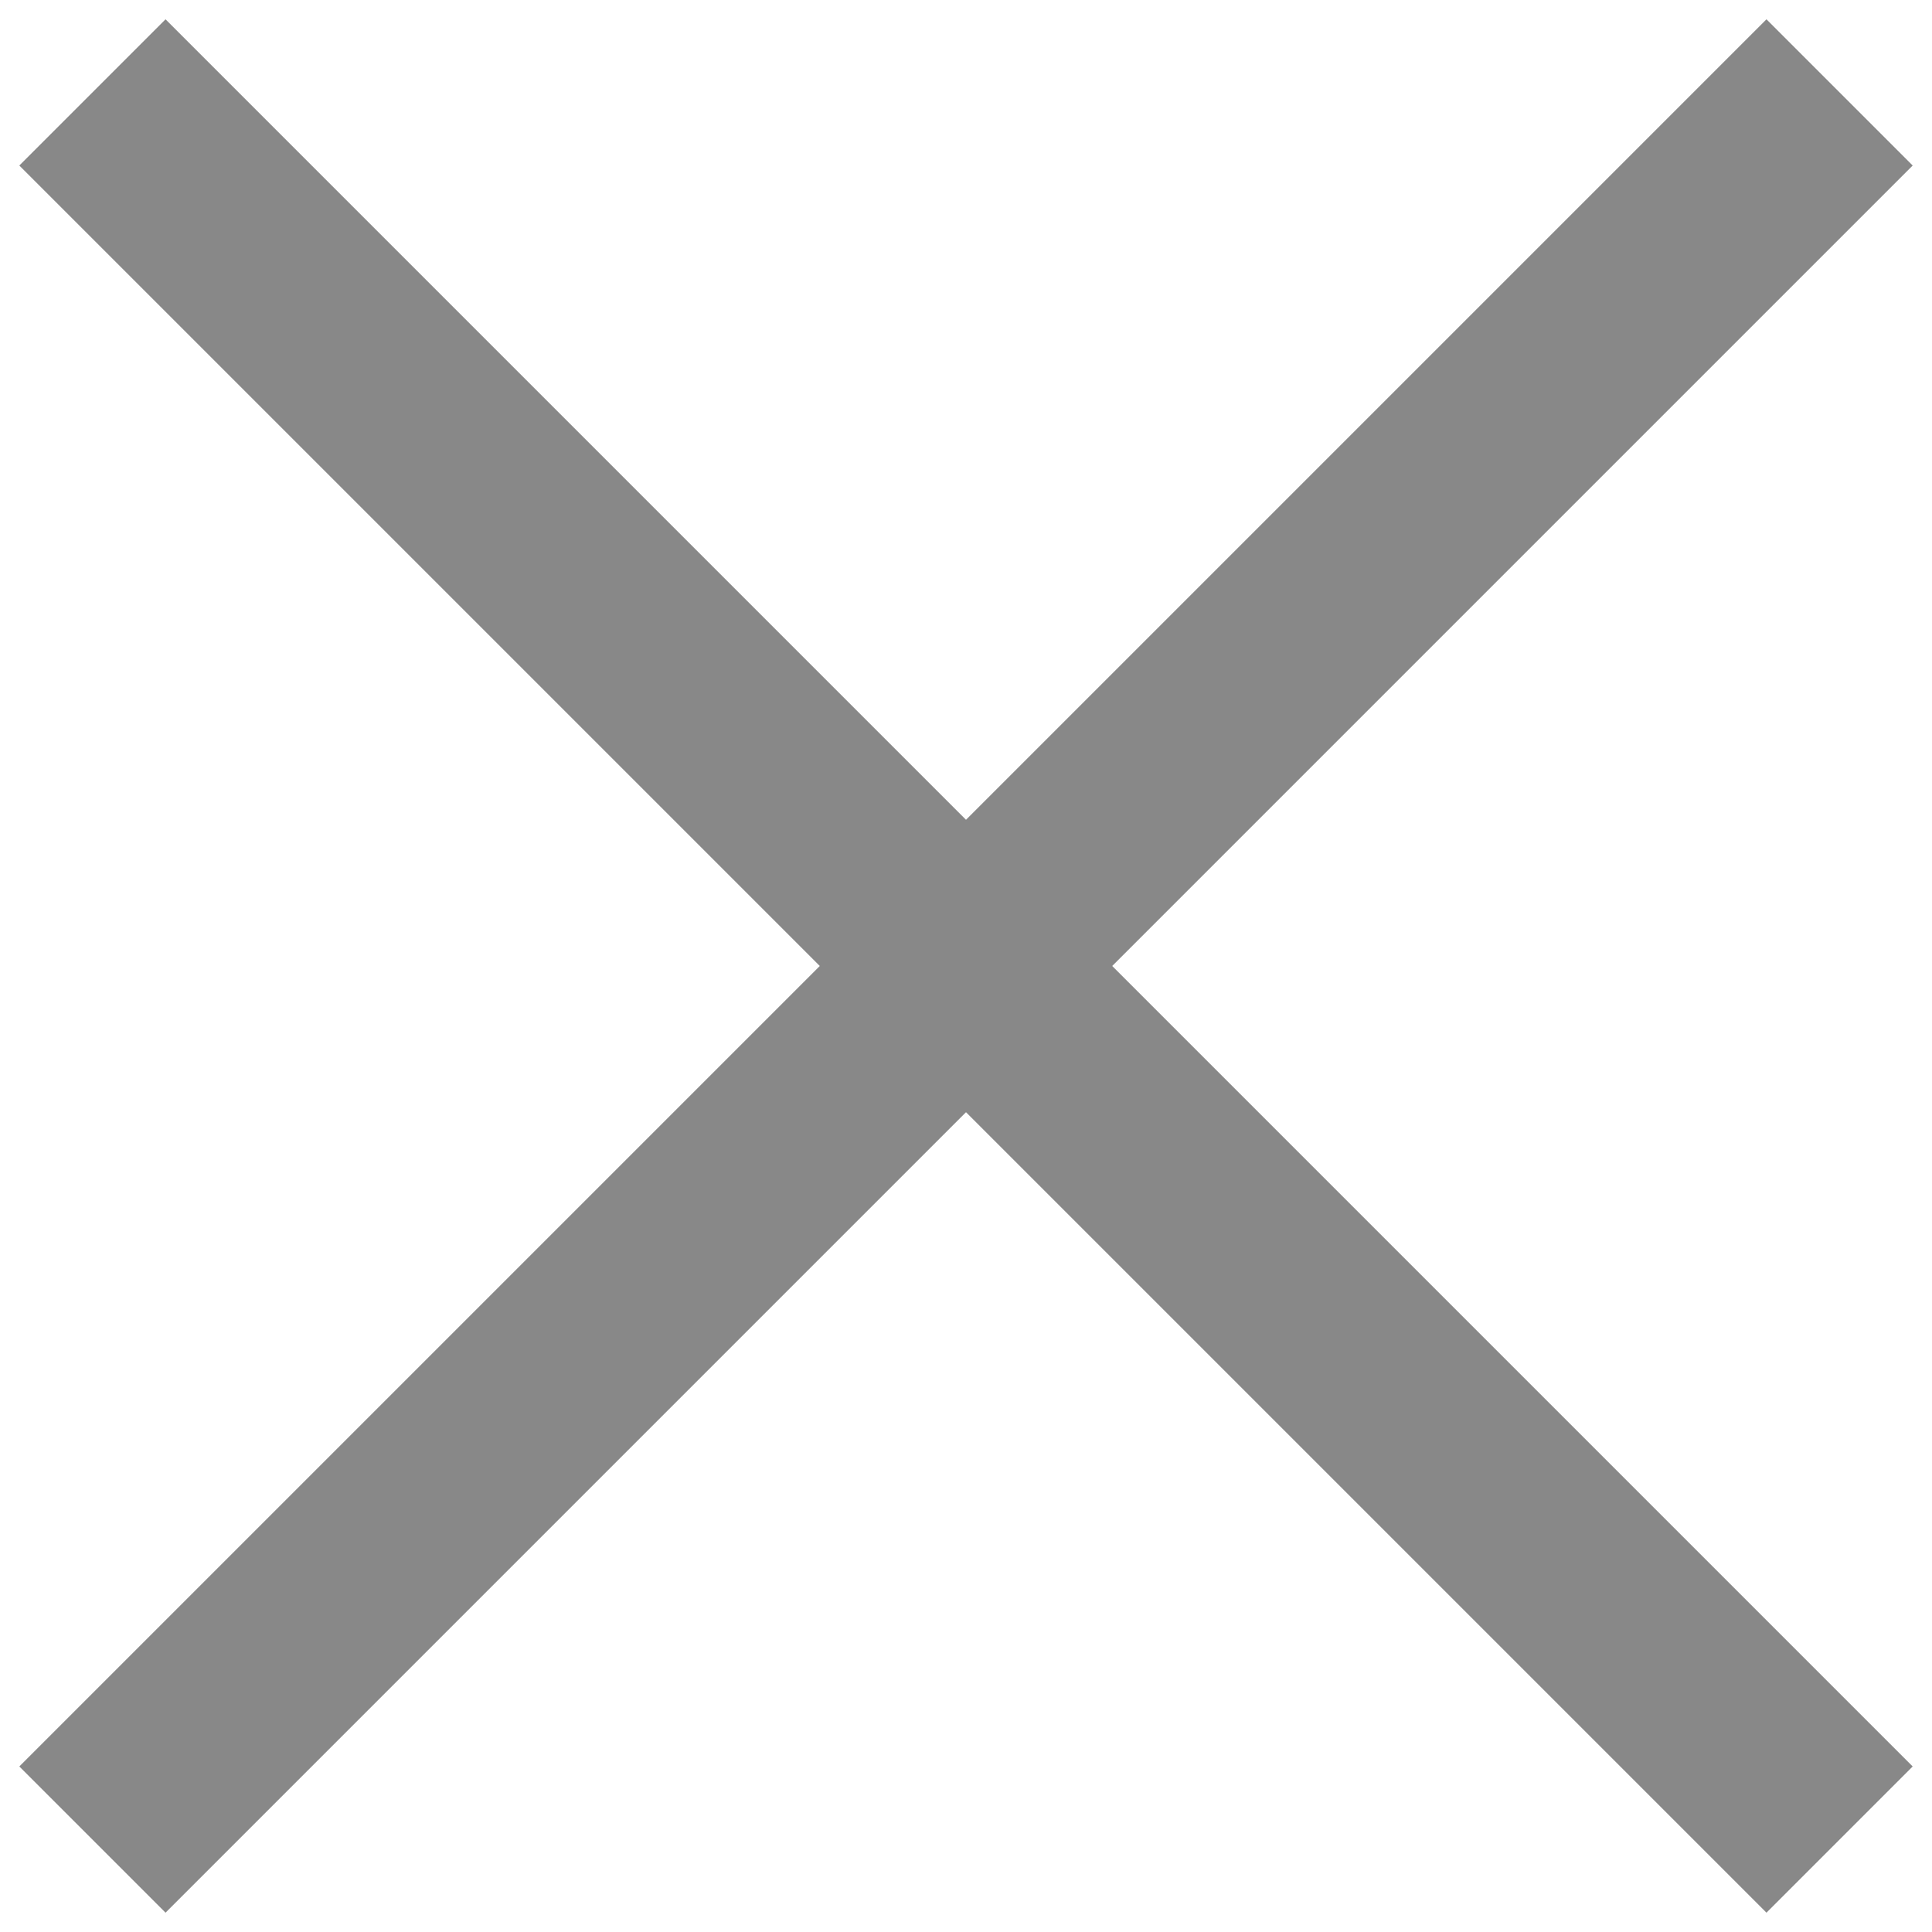 <?xml version="1.0" encoding="utf-8"?>
<!-- Generator: Adobe Illustrator 20.1.0, SVG Export Plug-In . SVG Version: 6.00 Build 0)  -->
<svg version="1.1" id="Ebene_1" xmlns="http://www.w3.org/2000/svg" xmlns:xlink="http://www.w3.org/1999/xlink" x="0px" y="0px"
	 viewBox="0 0 100 100" style="enable-background:new 0 0 100 100;" xml:space="preserve">
<g id="_x32_0x20_30_">
	<polygon style="fill:#888888;" points="99,8.568 91.432,1 50,42.432 8.568,1 1,8.568 42.432,50 1,91.432 8.568,99 50,57.568 
		91.432,99 99,91.432 57.568,50 	"/>
</g>
</svg>
